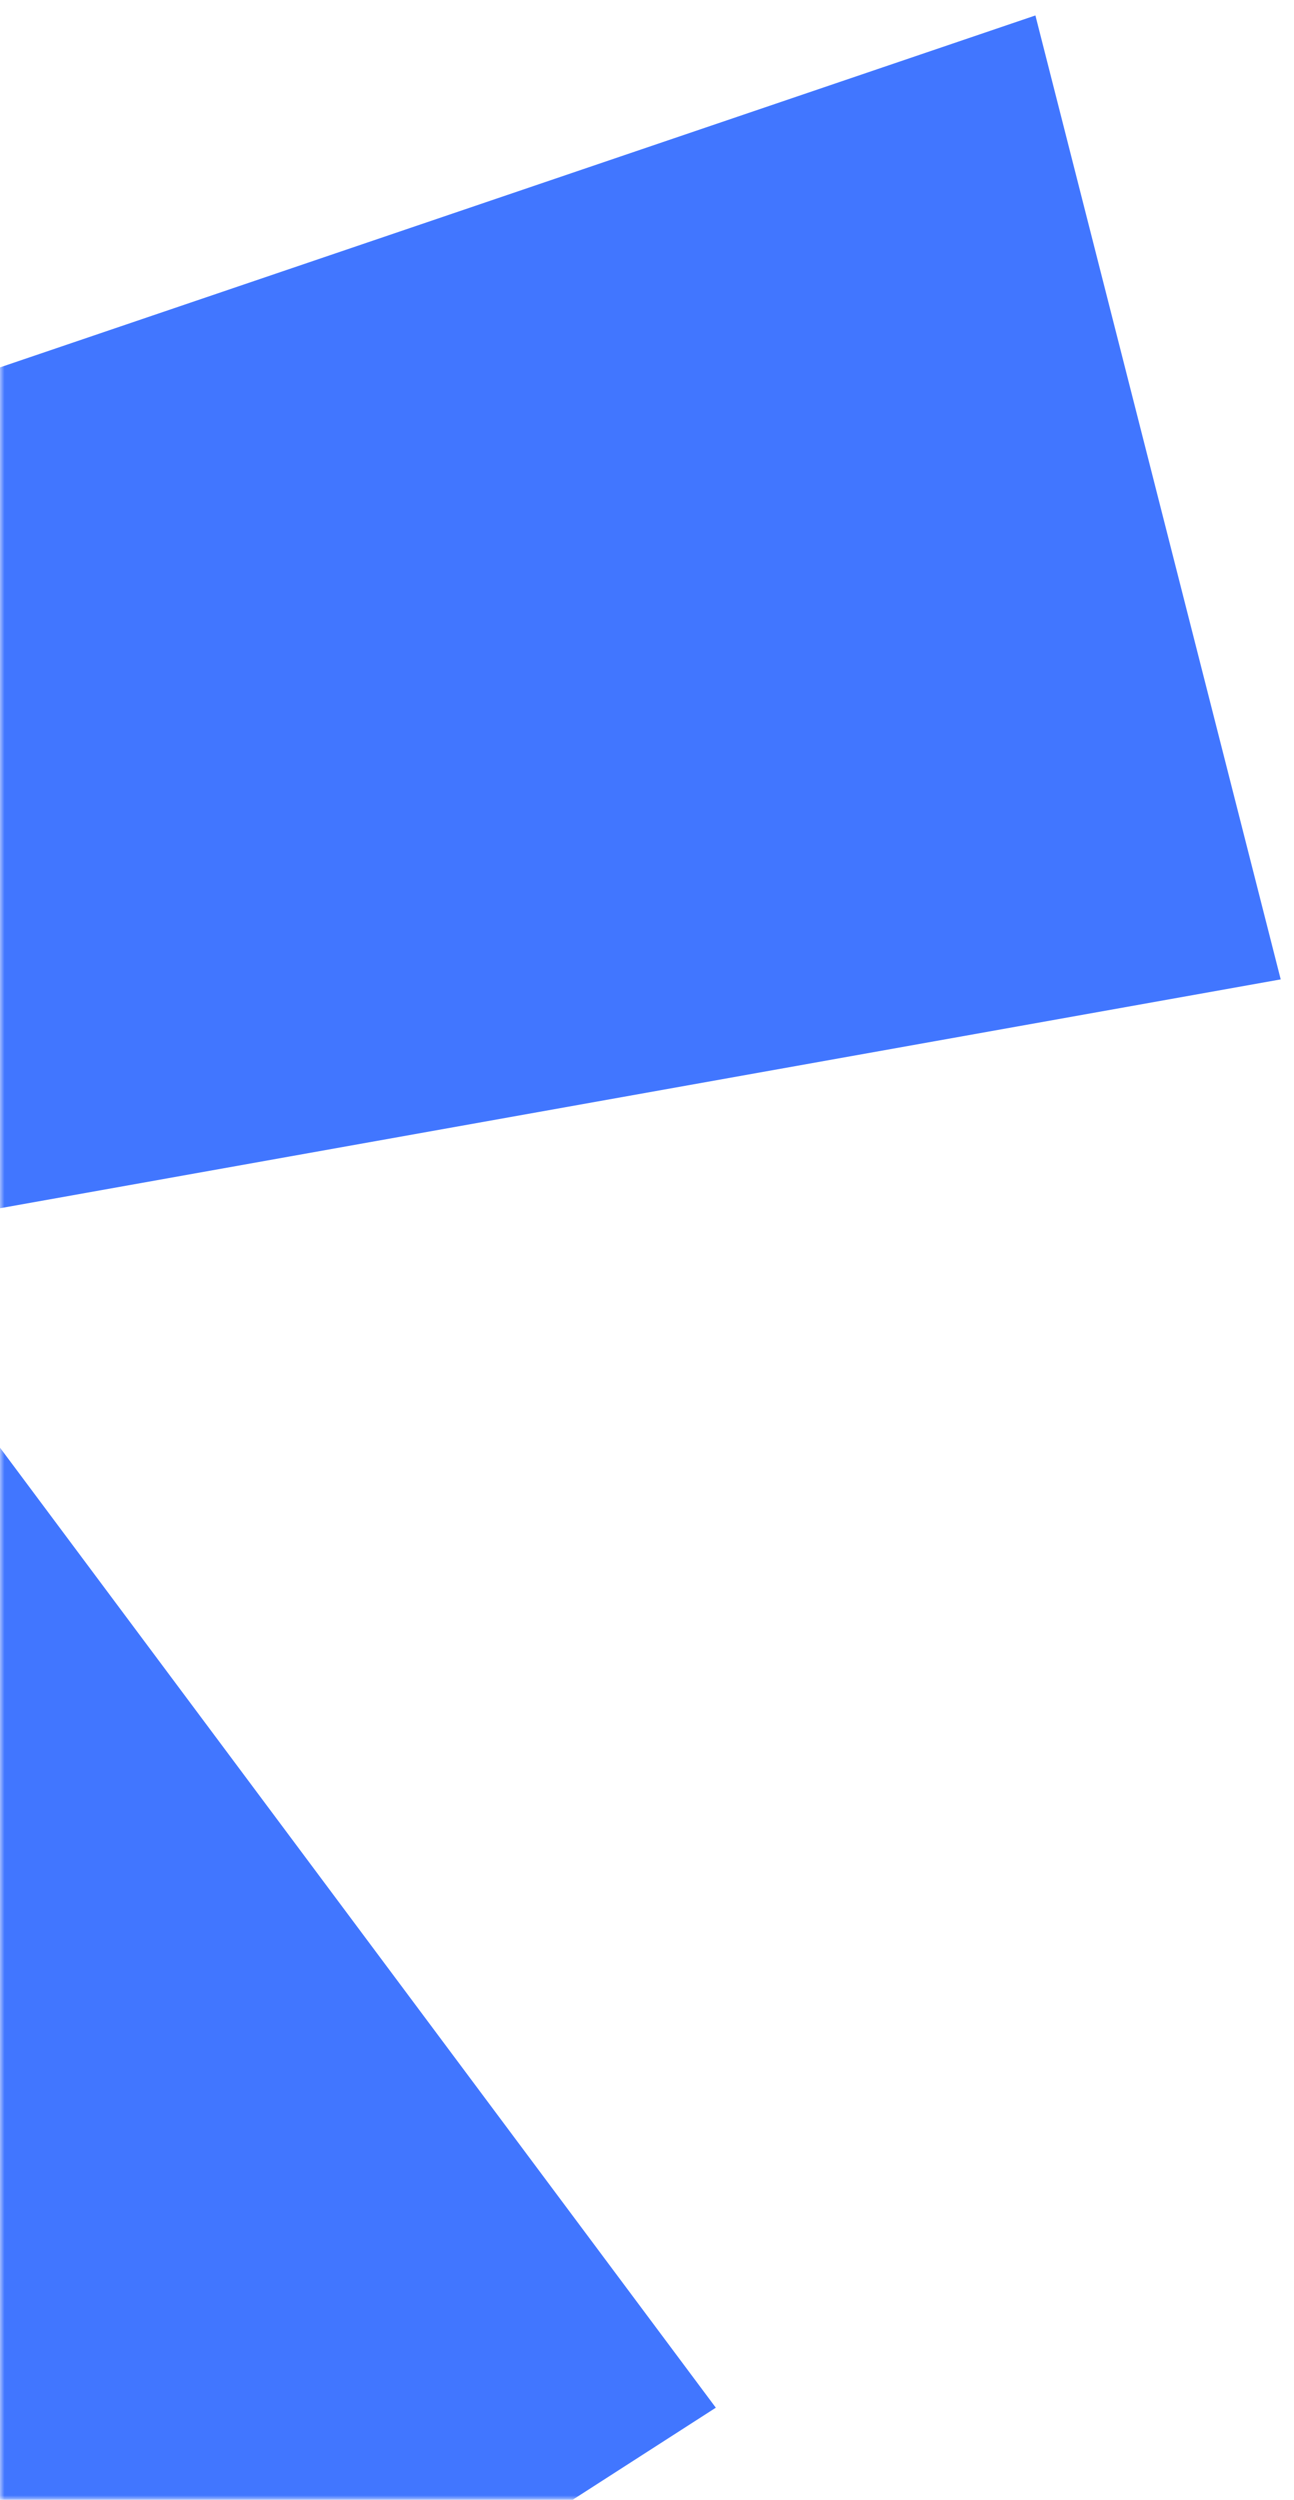 <svg width="145" height="280" viewBox="0 0 145 280" fill="none" xmlns="http://www.w3.org/2000/svg">
<mask id="mask0_554_3346" style="mask-type:alpha" maskUnits="userSpaceOnUse" x="0" y="0" width="145" height="280">
<rect width="145" height="280" fill="#D9D9D9"/>
</mask>
<g mask="url(#mask0_554_3346)">
<path d="M80.212 269.685L-12.628 329.379L-90.832 183.813L-186.871 318.281L-271.387 247.291L-157.669 129.57L-315.434 80.47L-274.469 -23.141L-125.97 48.8L-127.912 -116.902L-17.454 -109.867L-38.848 54.349L116.023 1.73L143.511 109.701L-17.652 138.488L80.212 269.685Z" fill="#4176FF"/>
</g>
</svg>

